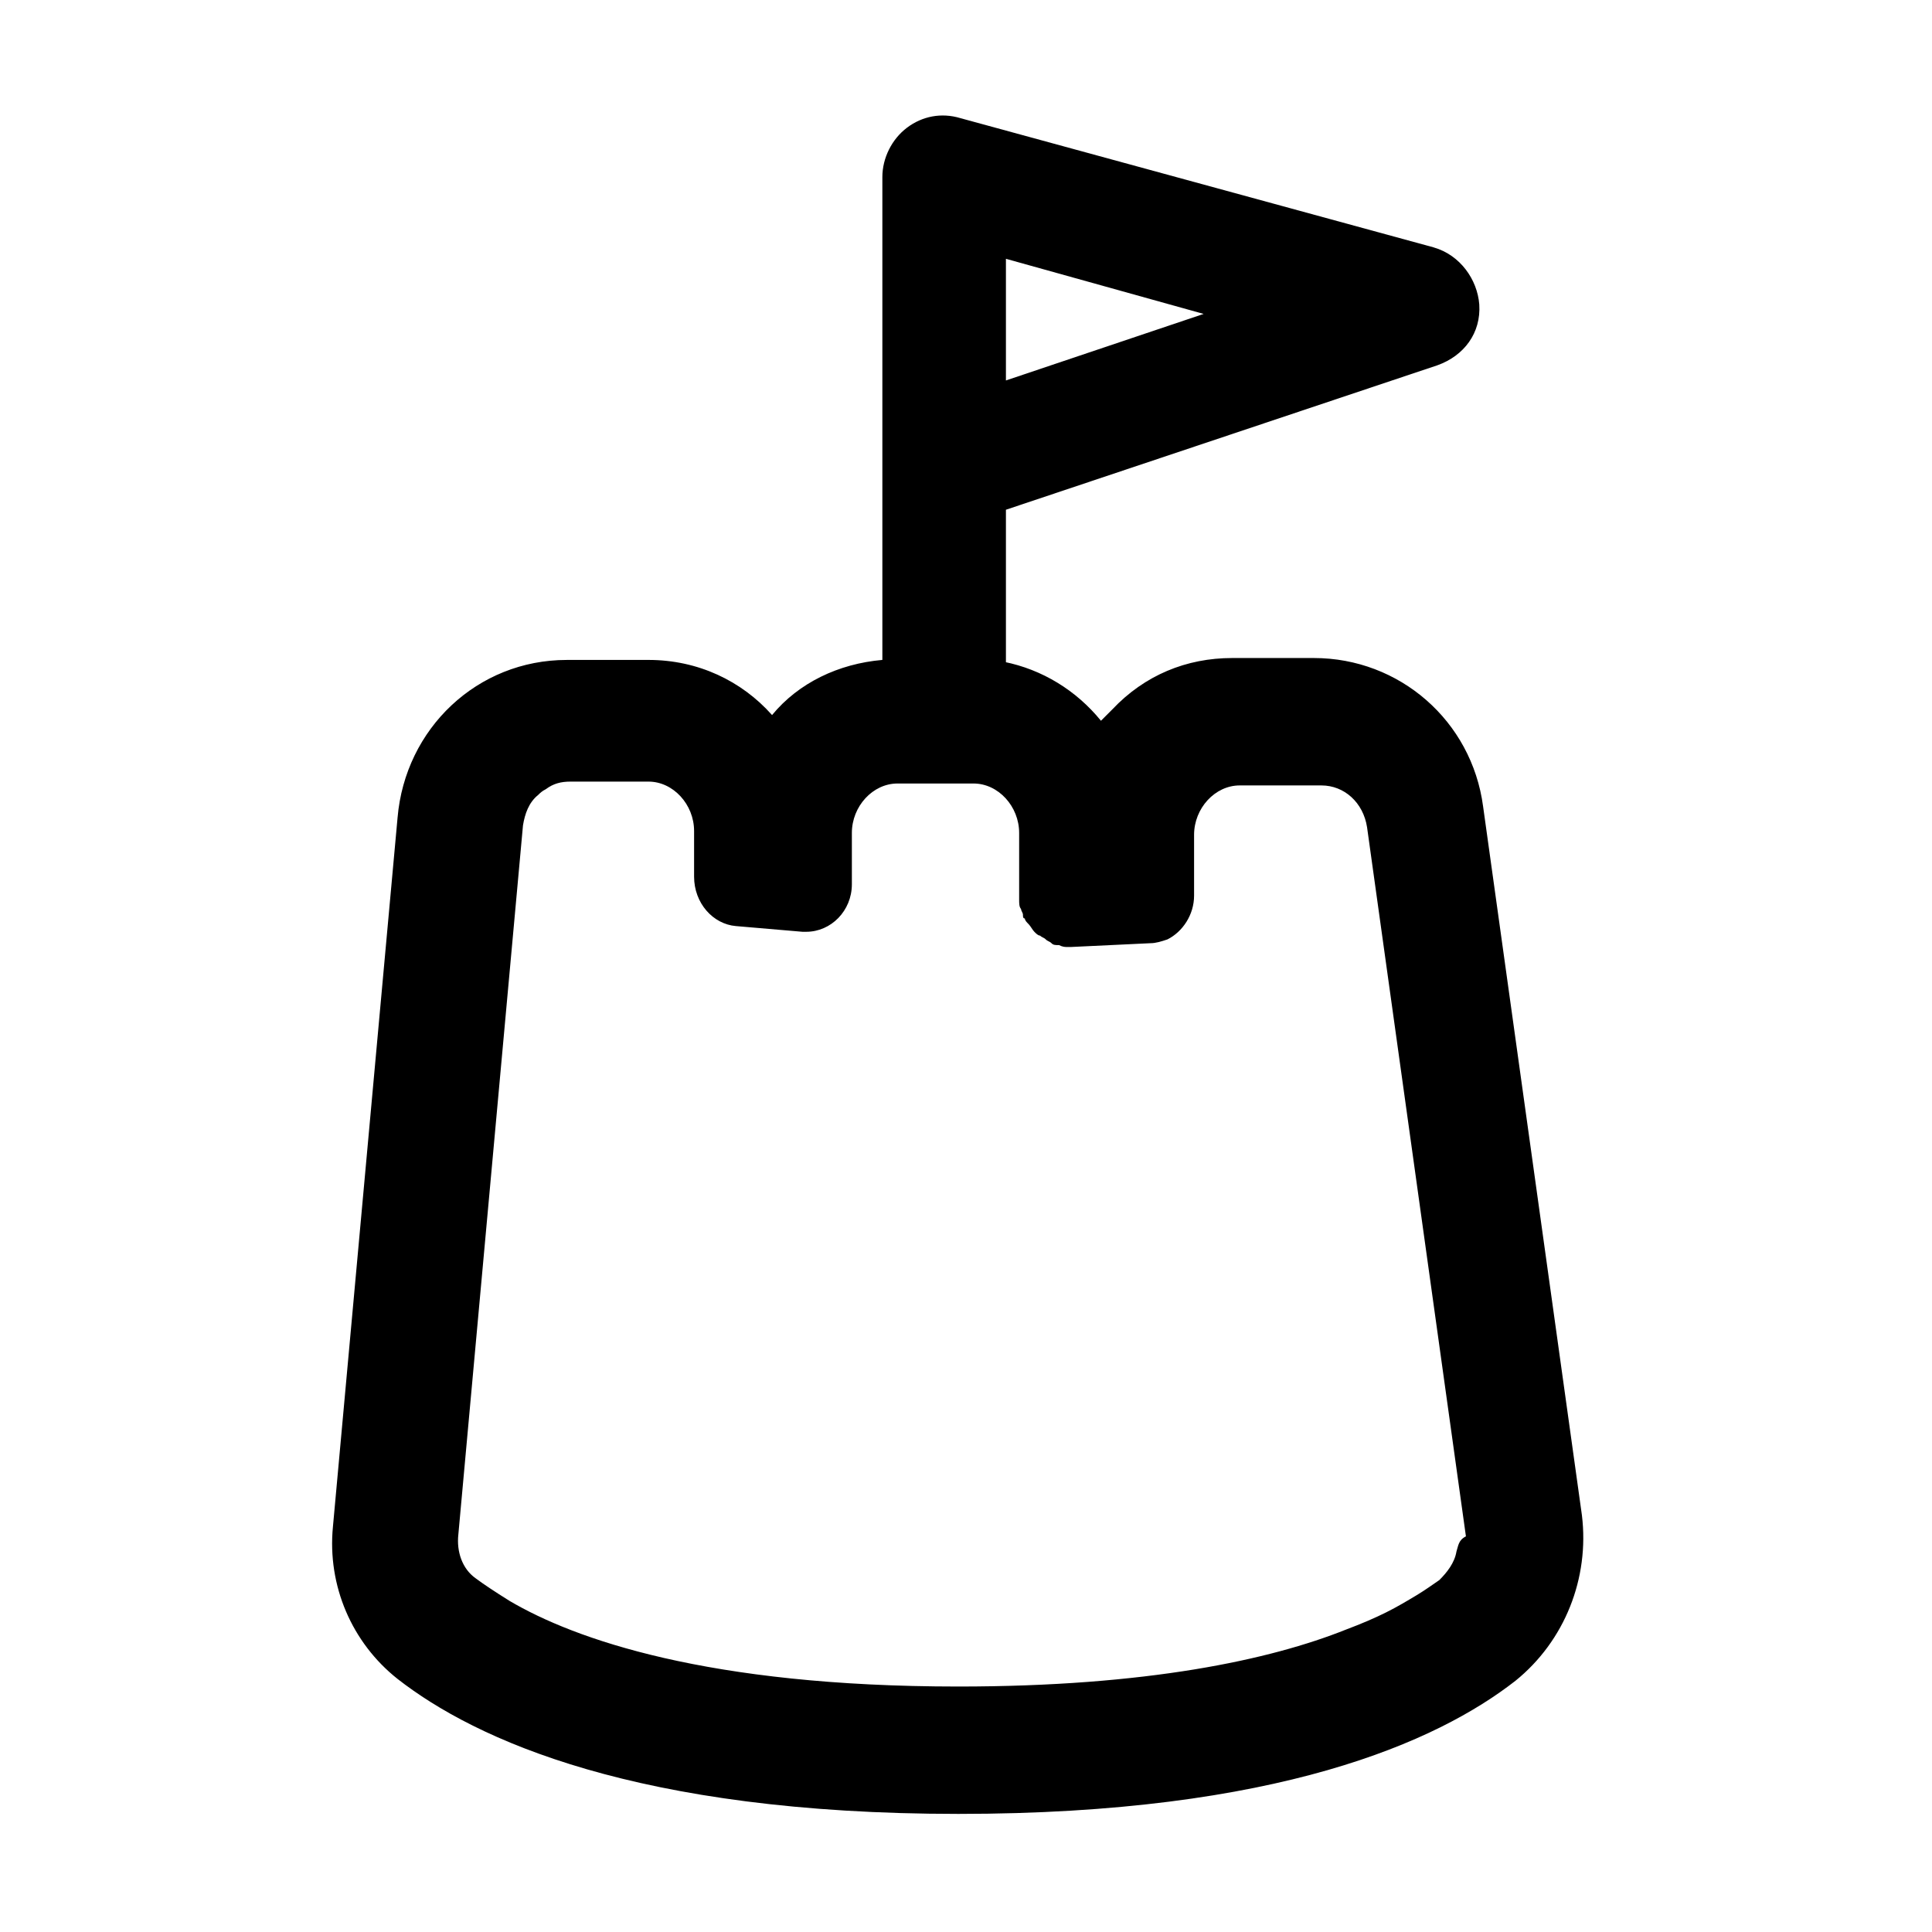 <?xml version="1.0" encoding="UTF-8"?>
<!-- Uploaded to: ICON Repo, www.iconrepo.com, Generator: ICON Repo Mixer Tools -->
<svg fill="#000000" width="800px" height="800px" version="1.1" viewBox="144 144 512 512" xmlns="http://www.w3.org/2000/svg">
 <g>
  <path d="m423.17 393.95c1.008 0.504 2.016 0.504 3.023 0.504h-0.504c-1.008 0-1.512 0-2.519-0.504z"/>
  <path d="m563.23 545.6-26.199-187.92c-3.023-22.672-22.168-39.297-44.84-39.297h-21.664c-12.09 0-23.176 4.535-31.738 13.602-1.008 1.008-2.016 2.016-3.023 3.023-6.551-8.062-15.617-13.602-25.695-15.617-3.023-0.504-6.047-1.008-8.566-1.008h-20.152c-1.512 0-2.519 0-3.527 0.504-11.586 1.008-22.168 6.047-29.223 14.609-8.062-9.07-19.648-14.609-32.746-14.609l-21.66 0.004c-23.68 0-42.824 18.137-44.84 41.816l-17.129 187.92c-1.512 15.617 5.039 30.73 17.129 40.305 20.656 16.121 63.48 35.77 148.62 35.77 84.641 0 126.96-19.145 147.62-35.266 13.098-10.582 19.645-27.207 17.633-43.836zm-33.254 9.574c-0.504 3.023-2.519 5.543-4.535 7.559-1.512 1.008-3.527 2.519-6.047 4.031-2.519 1.512-5.039 3.023-8.062 4.535-3.023 1.512-6.551 3.023-10.578 4.535-20.152 8.062-52.898 15.113-102.78 15.113-66.504 0-101.77-12.594-118.9-22.672-4.031-2.519-7.055-4.535-9.07-6.047-3.527-2.519-5.039-7.055-4.535-11.586l17.129-187.92c0.504-3.023 1.512-6.047 4.031-8.062 0.504-0.504 1.008-1.008 2.016-1.512 2.016-1.512 4.031-2.016 6.551-2.016h20.656c6.551 0 12.09 6.047 12.09 13.098v12.09c0 7.055 5.039 12.594 11.082 13.098l17.633 1.512h1.008c6.551 0 12.09-5.543 12.09-12.594v-13.602c0-7.055 5.543-13.098 12.09-13.098h20.152c6.551 0 12.09 6.047 12.09 13.098v17.633c0 1.008 0 2.016 0.504 2.519 0 0.504 0.504 1.008 0.504 1.512 0 0.504 0 1.008 0.504 1.008 0 0.504 0.504 1.008 1.008 1.512 0.504 0.504 1.008 1.512 1.512 2.016 0.504 0.504 1.008 1.008 1.512 1.008 0.504 0.504 1.008 0.504 1.512 1.008 0.504 0.504 1.008 0.504 1.512 1.008s1.008 0.504 2.016 0.504c1.008 0.504 1.512 0.504 2.519 0.504h0.504l21.16-1.008c1.512 0 3.023-0.504 4.535-1.008 4.031-2.016 7.055-6.551 7.055-11.586v-16.121c0-7.055 5.543-13.098 12.09-13.098h21.664c6.047 0 11.082 4.535 12.09 11.082l26.199 187.92c-2.008 1.004-2.008 2.516-2.512 4.027z"/>
  <path d="m523.94 209.56-125.45-34.258c-5.039-1.512-10.078-0.504-14.105 2.519-4.031 3.023-6.551 8.062-6.551 13.098v136.03c0 9.07 7.055 16.625 16.625 16.625 9.07 0 16.121-7.559 16.121-16.625v-47.863l114.36-38.289c7.055-2.519 11.586-8.566 11.082-16.121-0.5-6.547-5.035-13.098-12.086-15.113zm-113.36 35.266v-32.242l52.395 14.609z"/>
 </g>
</svg>